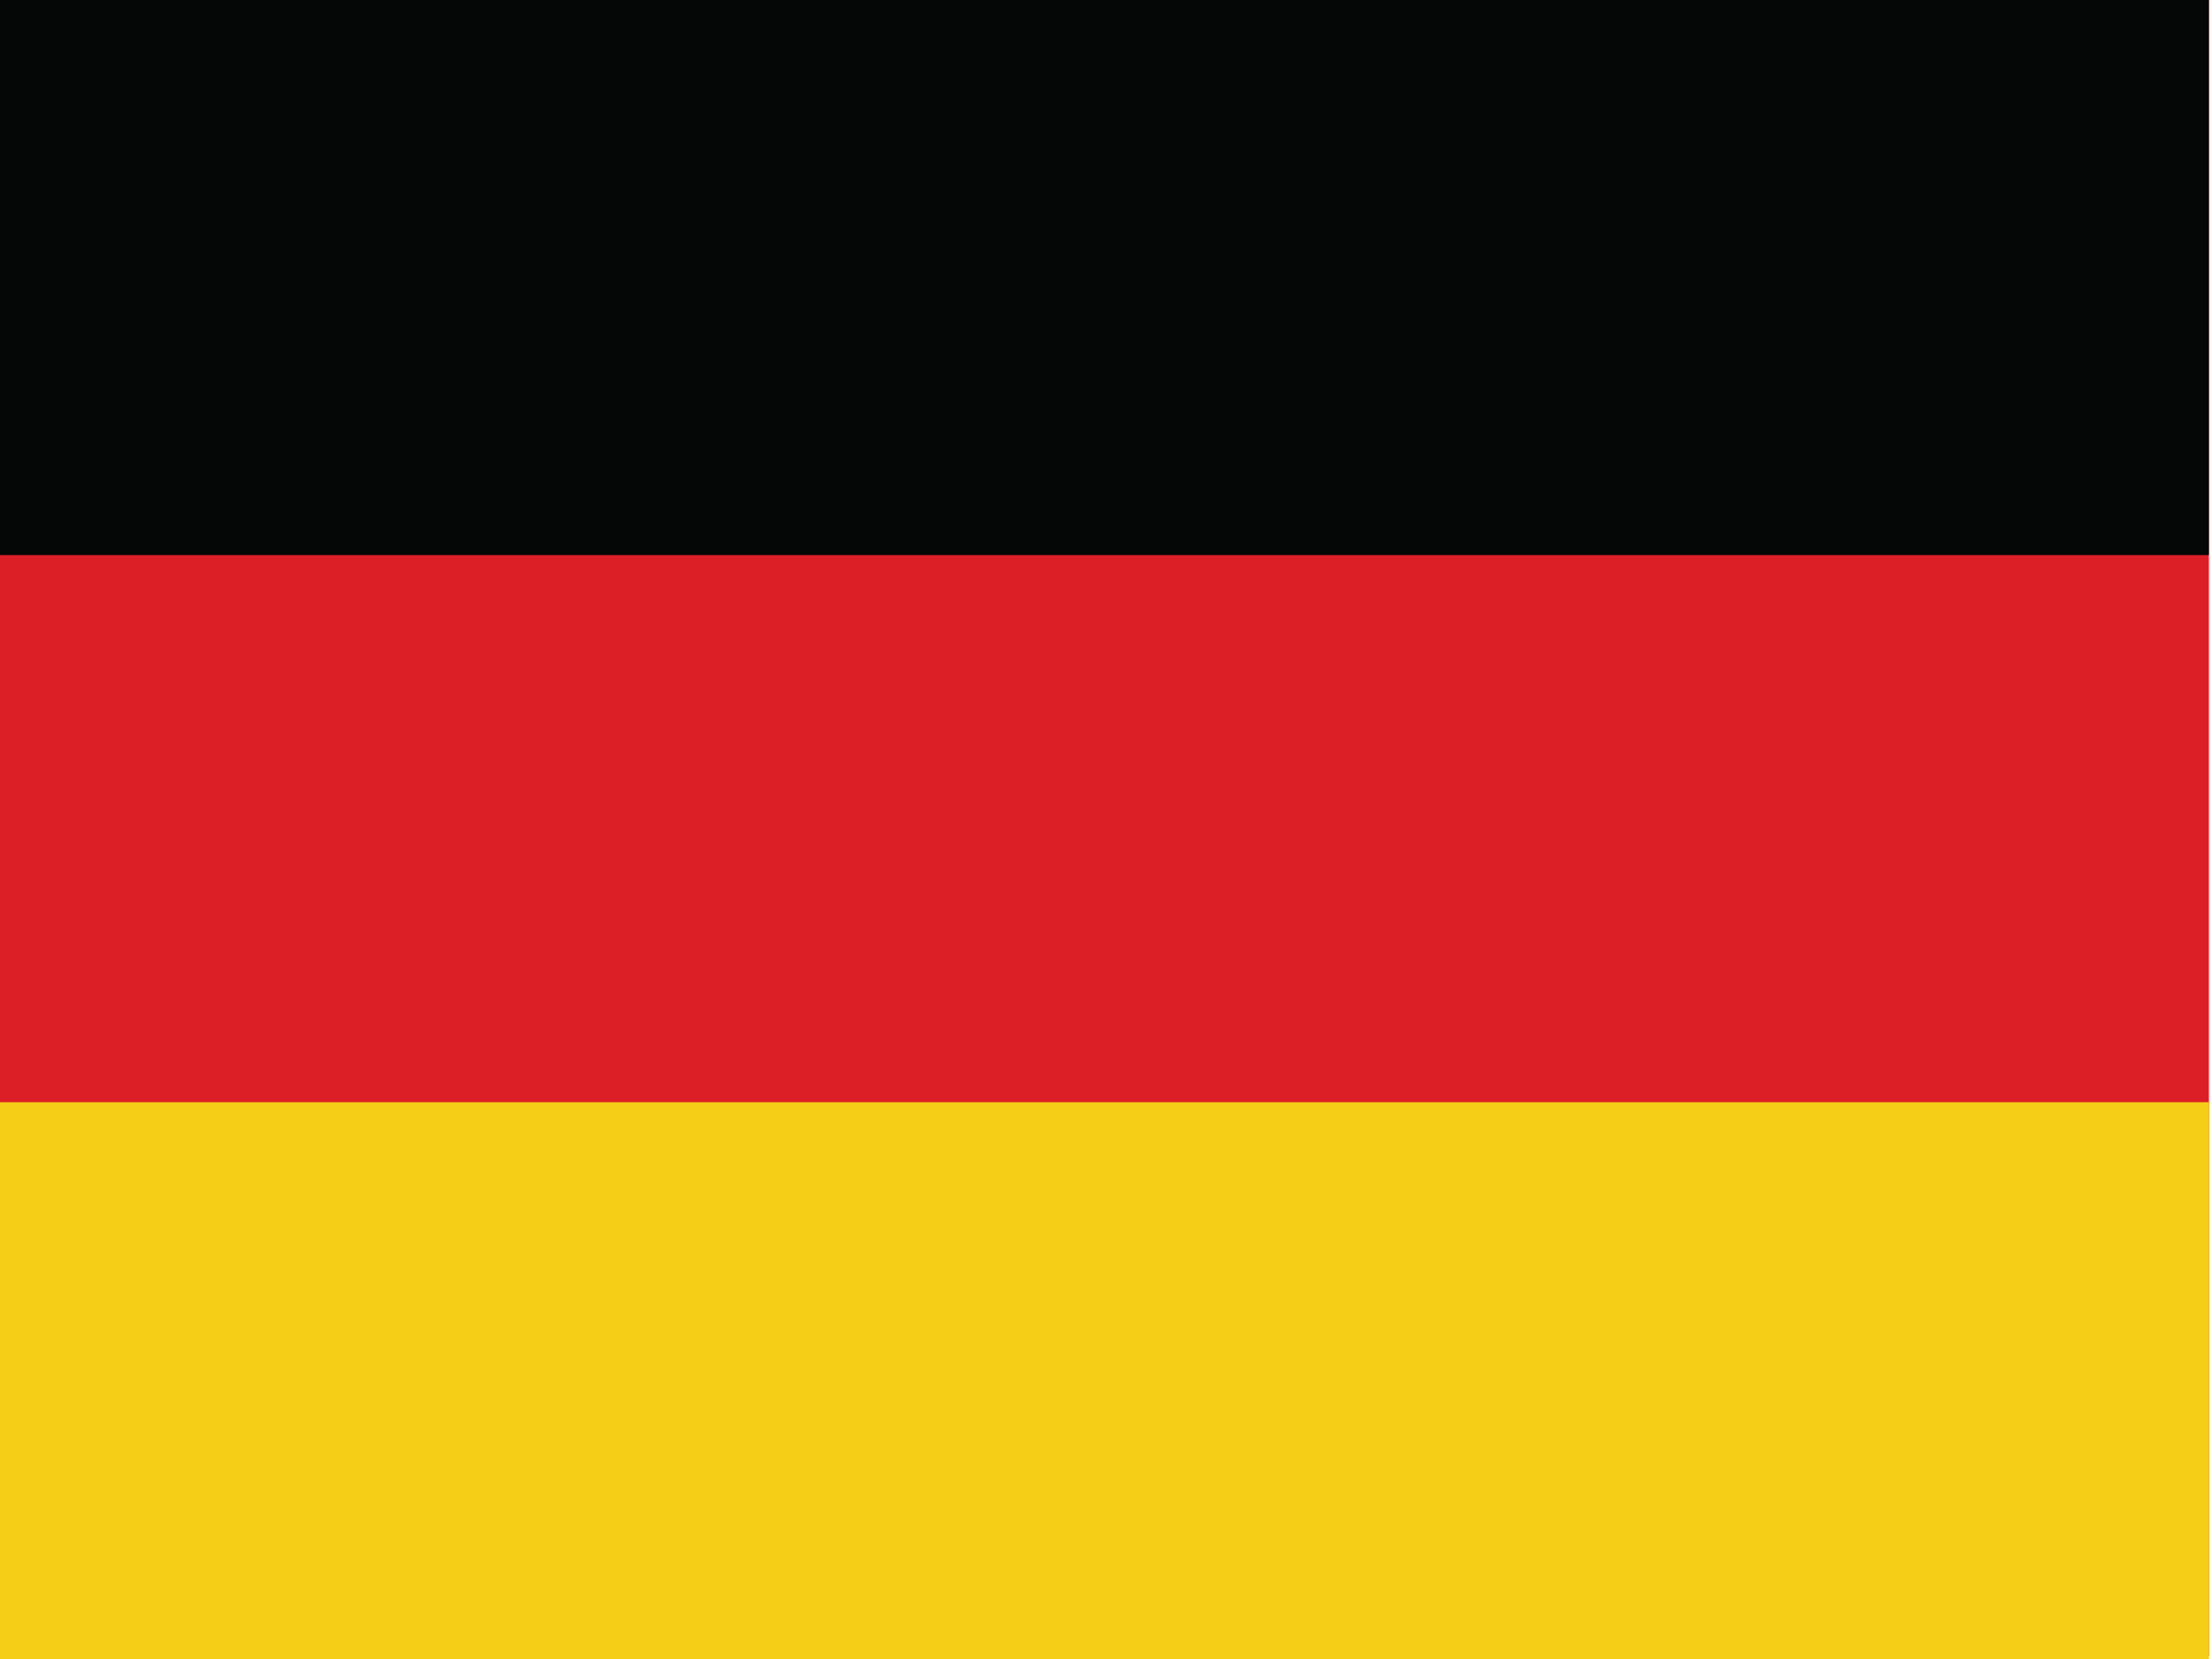 <svg 
 xmlns="http://www.w3.org/2000/svg"
 xmlns:xlink="http://www.w3.org/1999/xlink"
 width="640px" height="480px">
<path fill-rule="evenodd"  fill="rgb(220, 31, 38)"
 d="M639.1,0.000 L639.1,479.1 L0.000,479.1 L0.000,0.000 L639.1,0.000 Z"/>
<path fill-rule="evenodd"  fill="rgb(244, 206, 23)"
 d="M639.1,318.900 L639.1,480.000 L0.000,480.000 L0.000,318.900 L639.1,318.900 Z"/>
<path fill-rule="evenodd"  fill="rgb(5, 6, 6)"
 d="M639.1,-0.000 L639.1,160.600 L0.000,160.600 L0.000,-0.000 L639.1,-0.000 Z"/>
</svg>